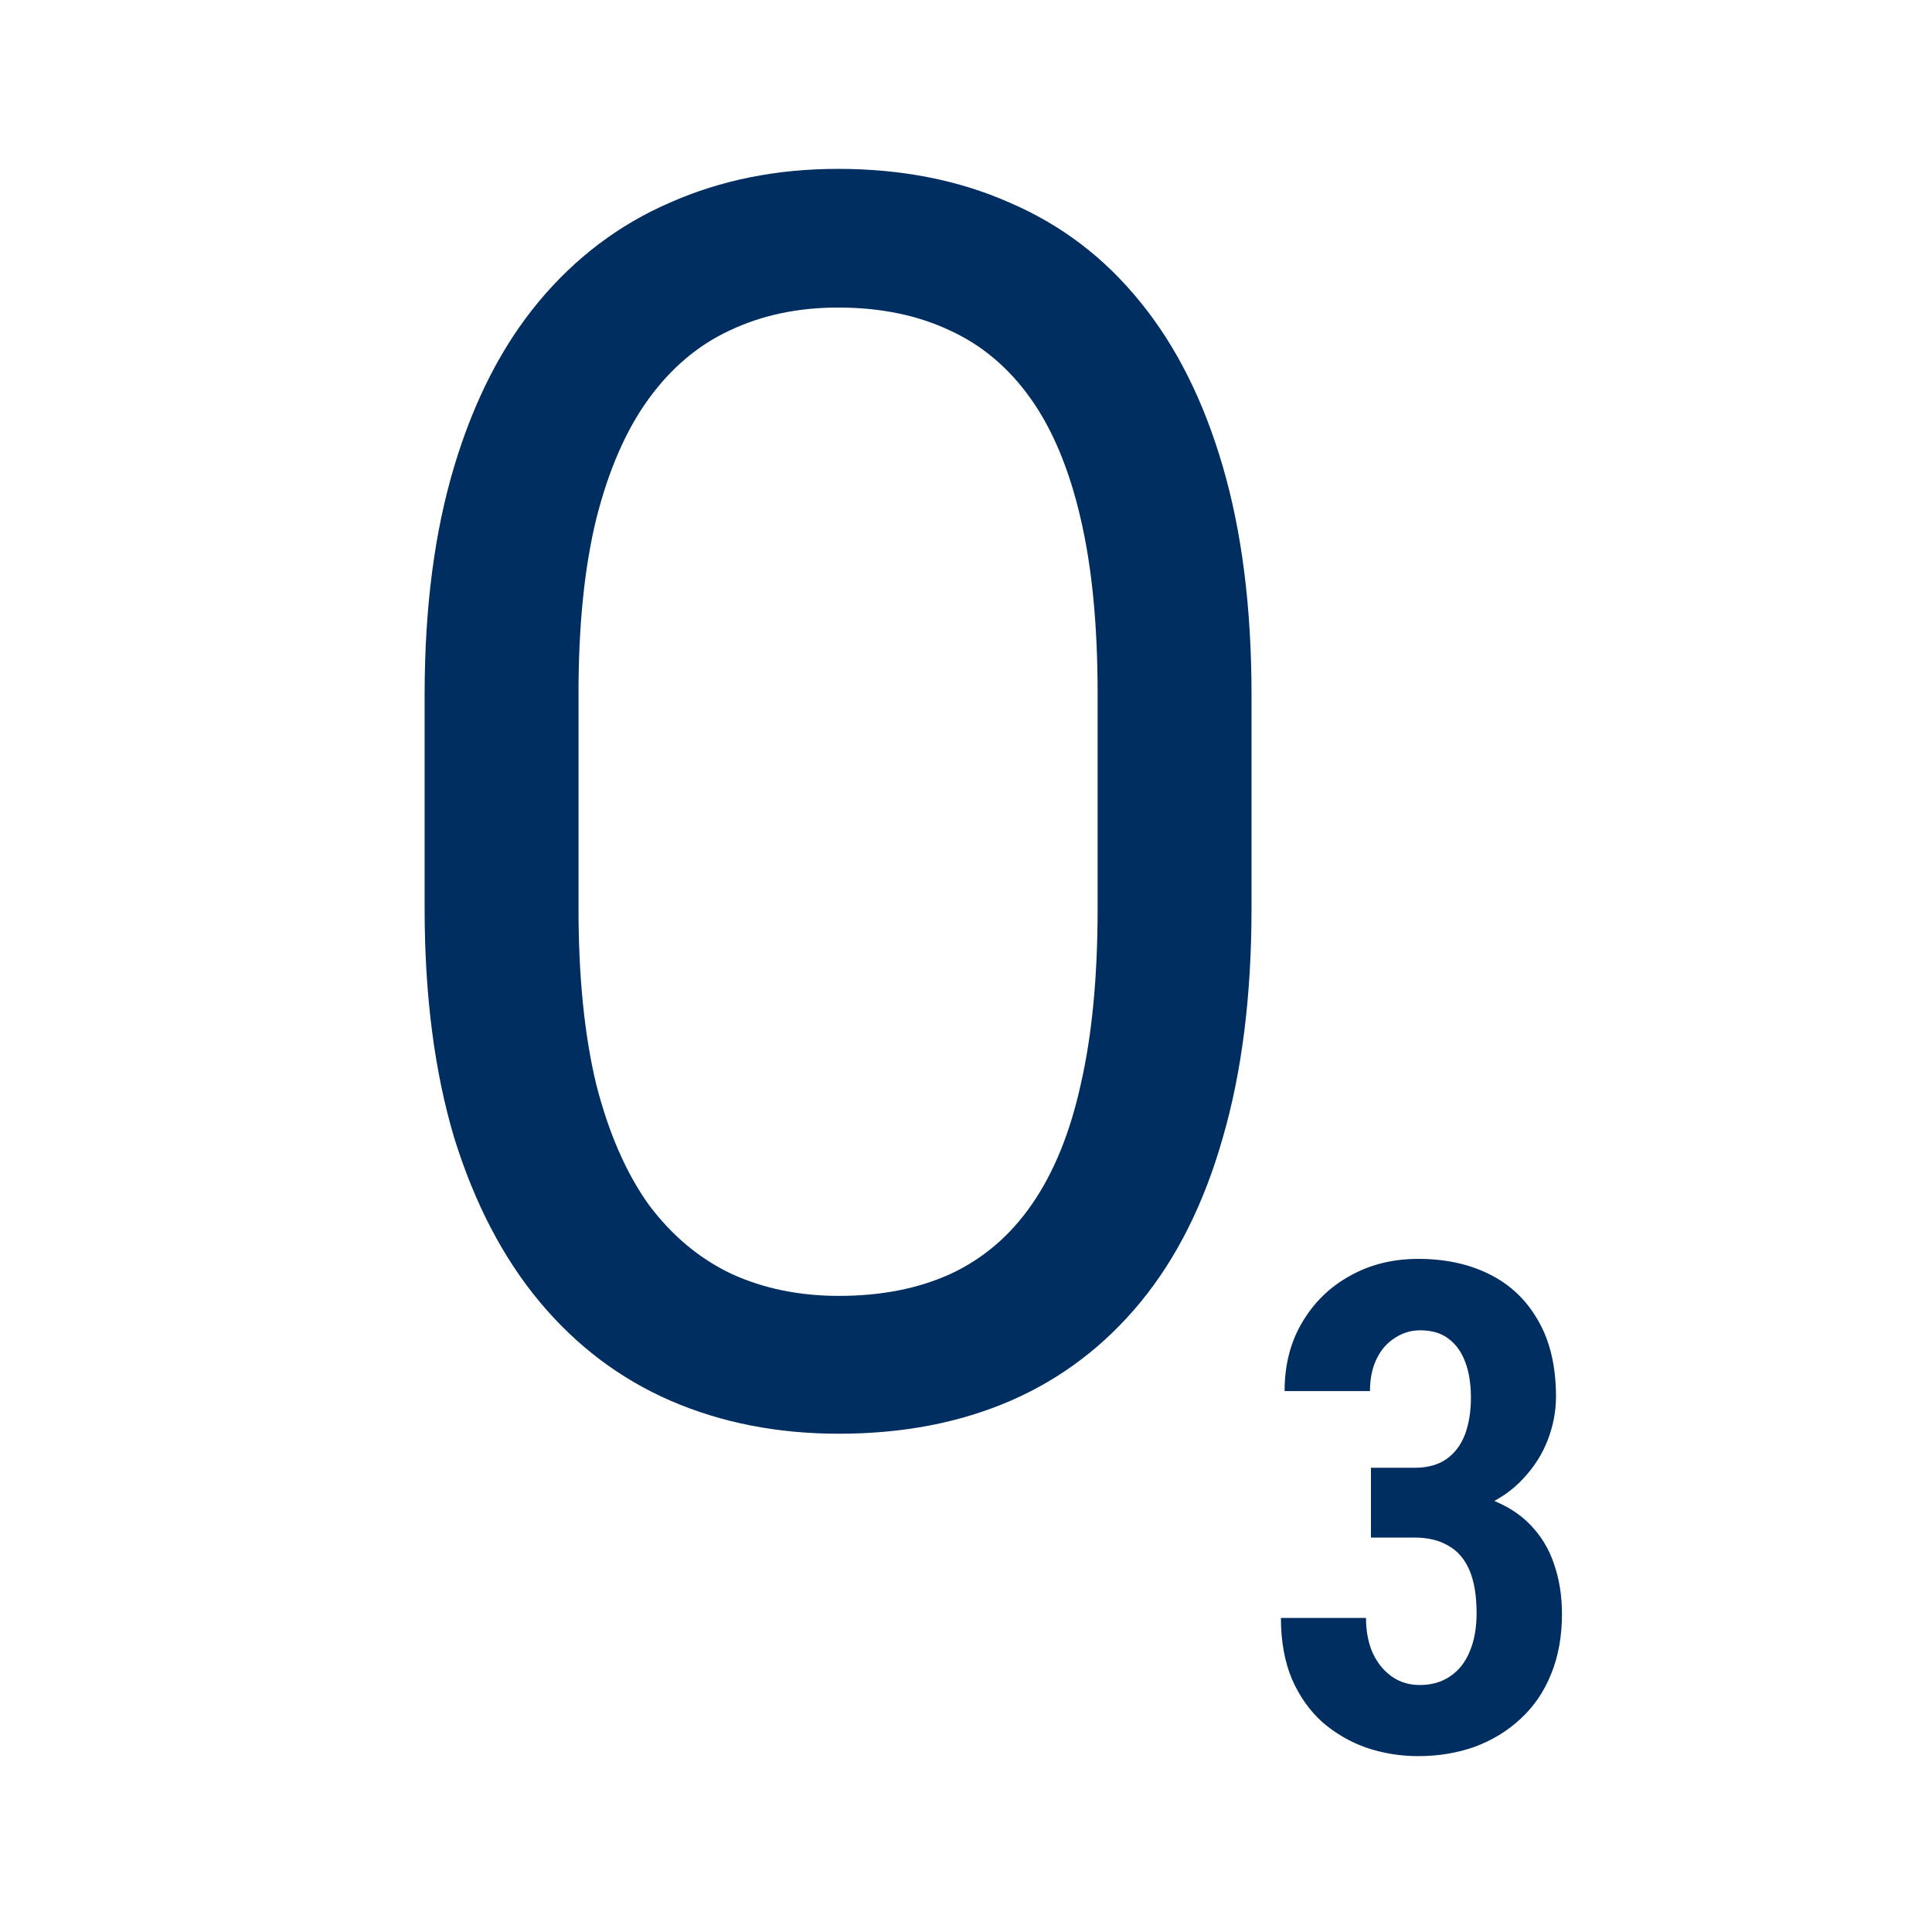 <svg width="32" height="32" viewBox="0 0 32 32" fill="none" xmlns="http://www.w3.org/2000/svg">
<path d="M20.729 11.507V15.05C20.729 16.488 20.57 17.753 20.253 18.845C19.945 19.928 19.492 20.834 18.895 21.562C18.297 22.29 17.578 22.836 16.738 23.201C15.898 23.565 14.95 23.747 13.895 23.747C12.877 23.747 11.949 23.565 11.108 23.201C10.268 22.836 9.545 22.29 8.938 21.562C8.331 20.834 7.859 19.928 7.523 18.845C7.197 17.753 7.033 16.488 7.033 15.05V11.507C7.033 10.07 7.197 8.809 7.523 7.726C7.85 6.634 8.317 5.724 8.924 4.995C9.531 4.267 10.254 3.721 11.094 3.357C11.935 2.984 12.864 2.797 13.881 2.797C14.936 2.797 15.884 2.984 16.724 3.357C17.573 3.721 18.292 4.267 18.881 4.995C19.478 5.724 19.935 6.634 20.253 7.726C20.57 8.809 20.729 10.07 20.729 11.507ZM18.18 15.05V11.479C18.18 10.359 18.087 9.397 17.9 8.594C17.713 7.782 17.438 7.119 17.074 6.606C16.71 6.092 16.262 5.714 15.73 5.472C15.197 5.22 14.581 5.094 13.881 5.094C13.218 5.094 12.621 5.22 12.089 5.472C11.566 5.714 11.118 6.092 10.744 6.606C10.371 7.119 10.081 7.782 9.876 8.594C9.68 9.397 9.582 10.359 9.582 11.479V15.05C9.582 16.18 9.68 17.151 9.876 17.963C10.081 18.766 10.371 19.429 10.744 19.952C11.127 20.465 11.585 20.848 12.117 21.1C12.649 21.343 13.242 21.464 13.895 21.464C14.595 21.464 15.211 21.343 15.744 21.1C16.285 20.848 16.733 20.465 17.088 19.952C17.452 19.429 17.723 18.766 17.9 17.963C18.087 17.151 18.18 16.18 18.18 15.05Z" fill="#002E61"/>
<path d="M22.707 24.311H23.428C23.641 24.311 23.817 24.264 23.956 24.168C24.096 24.069 24.198 23.933 24.264 23.761C24.33 23.585 24.363 23.382 24.363 23.151C24.363 22.923 24.332 22.727 24.27 22.562C24.207 22.393 24.114 22.263 23.989 22.171C23.868 22.079 23.712 22.034 23.522 22.034C23.371 22.034 23.232 22.076 23.104 22.16C22.975 22.241 22.874 22.356 22.801 22.507C22.728 22.657 22.691 22.835 22.691 23.041H21.277C21.277 22.608 21.374 22.228 21.569 21.902C21.763 21.572 22.027 21.315 22.361 21.131C22.695 20.944 23.07 20.851 23.489 20.851C23.94 20.851 24.336 20.937 24.677 21.109C25.022 21.282 25.289 21.539 25.48 21.88C25.675 22.217 25.772 22.635 25.772 23.134C25.772 23.376 25.726 23.616 25.634 23.855C25.543 24.089 25.407 24.302 25.227 24.493C25.051 24.684 24.831 24.836 24.567 24.95C24.306 25.063 24.004 25.12 23.659 25.12H22.707V24.311ZM22.707 25.467V24.674H23.659C24.052 24.674 24.387 24.726 24.666 24.828C24.948 24.931 25.178 25.076 25.354 25.263C25.533 25.45 25.663 25.668 25.744 25.918C25.829 26.167 25.871 26.439 25.871 26.732C25.871 27.106 25.81 27.44 25.689 27.733C25.572 28.023 25.403 28.269 25.183 28.471C24.967 28.672 24.714 28.826 24.424 28.933C24.138 29.035 23.826 29.087 23.489 29.087C23.195 29.087 22.911 29.041 22.636 28.949C22.364 28.854 22.121 28.712 21.904 28.526C21.692 28.335 21.523 28.096 21.398 27.81C21.277 27.52 21.216 27.183 21.216 26.798H22.625C22.625 27.014 22.662 27.207 22.735 27.376C22.812 27.541 22.916 27.671 23.049 27.766C23.184 27.862 23.34 27.909 23.516 27.909C23.71 27.909 23.877 27.862 24.017 27.766C24.16 27.671 24.268 27.535 24.341 27.359C24.418 27.179 24.457 26.967 24.457 26.721C24.457 26.424 24.416 26.184 24.336 26C24.255 25.817 24.138 25.683 23.984 25.599C23.833 25.511 23.65 25.467 23.434 25.467H22.707Z" fill="#002E61"/>
</svg>
